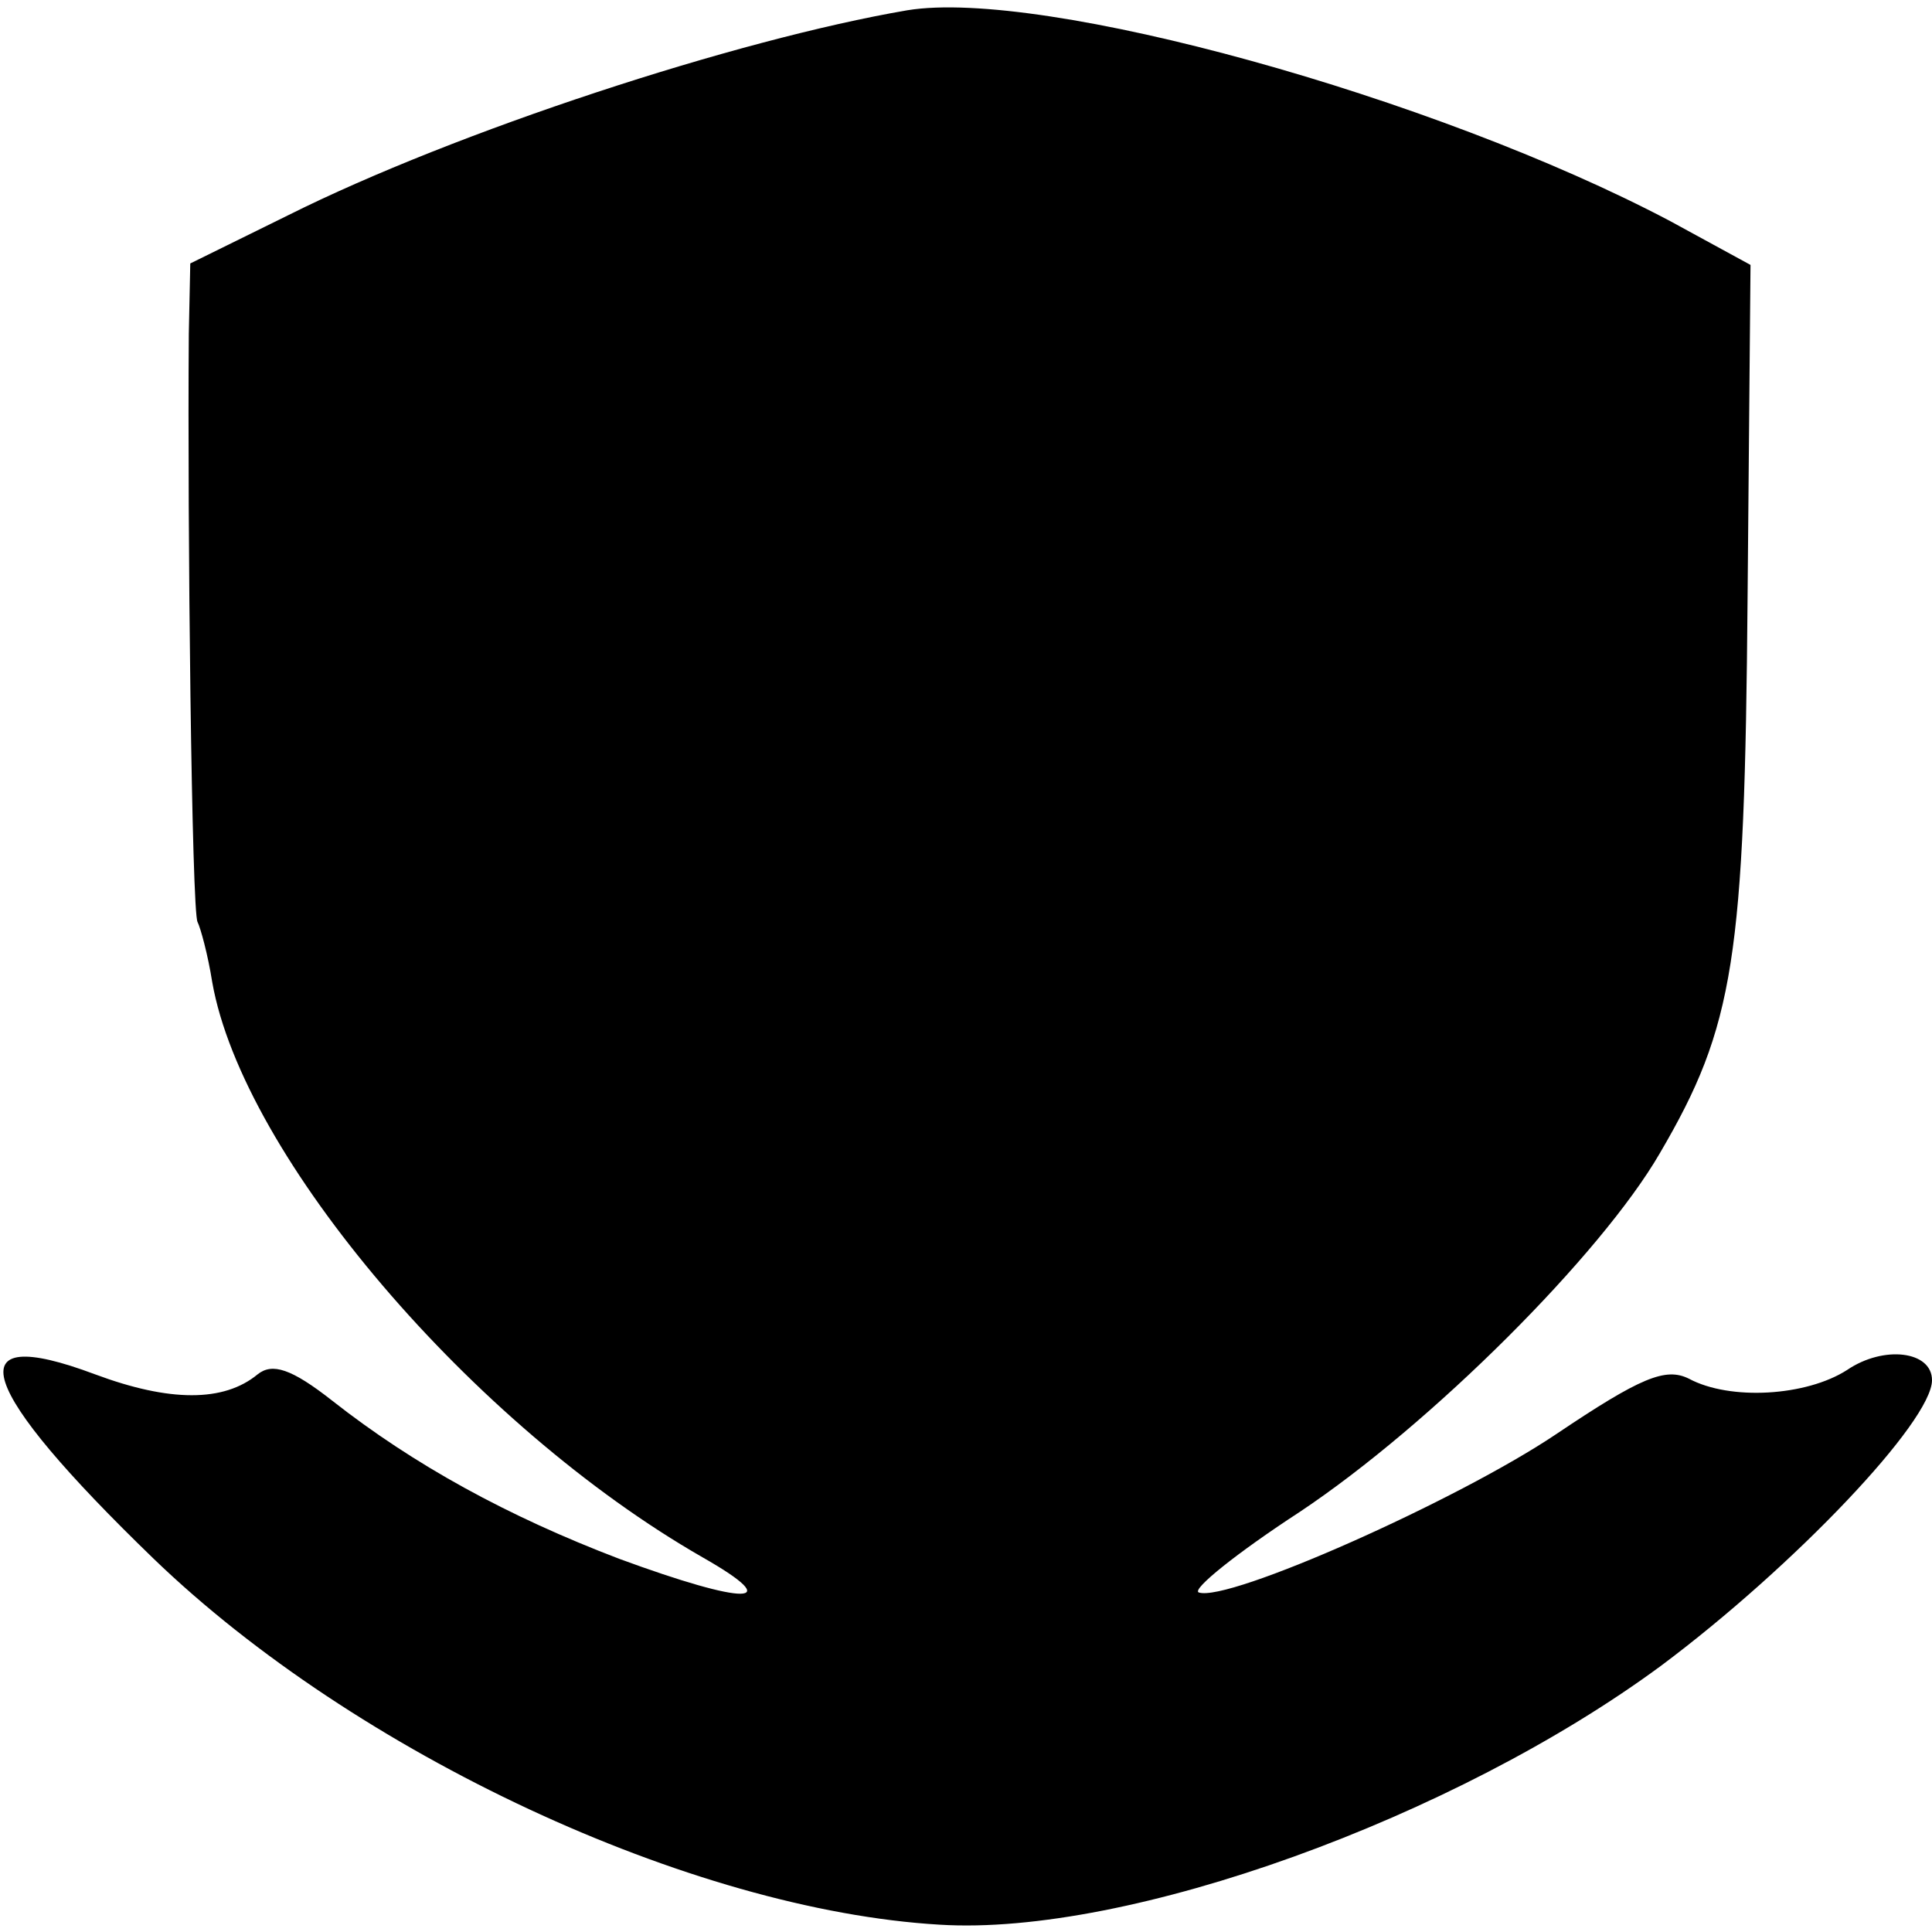 <?xml version="1.0" standalone="no"?>
<!DOCTYPE svg PUBLIC "-//W3C//DTD SVG 20010904//EN"
 "http://www.w3.org/TR/2001/REC-SVG-20010904/DTD/svg10.dtd">
<svg version="1.0" xmlns="http://www.w3.org/2000/svg"
 width="132pt" height="132pt" viewBox="0 0 132 132"
 preserveAspectRatio="xMidYMid meet">
<g transform="translate(0,132) scale(0.1,-0.1)"
fill="#000000" stroke="none">
<path d="M620 1313 c-117 -20 -309 -83 -423 -140 l-67 -33 -1 -48 c-1 -131 2
-396 6 -402 2 -4 7 -22 10 -41 21 -119 178 -303 335 -393 58 -33 30 -33 -57
-1 -76 29 -140 64 -196 108 -28 22 -41 26 -51 18 -23 -19 -60 -19 -111 0 -96
36 -81 -9 40 -126 138 -133 367 -240 537 -250 129 -8 352 73 493 177 91 68
185 167 185 195 0 20 -33 24 -58 7 -28 -18 -80 -21 -108 -6 -16 8 -33 1 -91
-38 -67 -45 -224 -115 -244 -108 -5 2 26 27 69 55 90 60 206 176 246 245 51
87 58 133 60 380 l2 227 -55 30 c-161 85 -429 159 -521 144z"/>
</g>
</svg>

